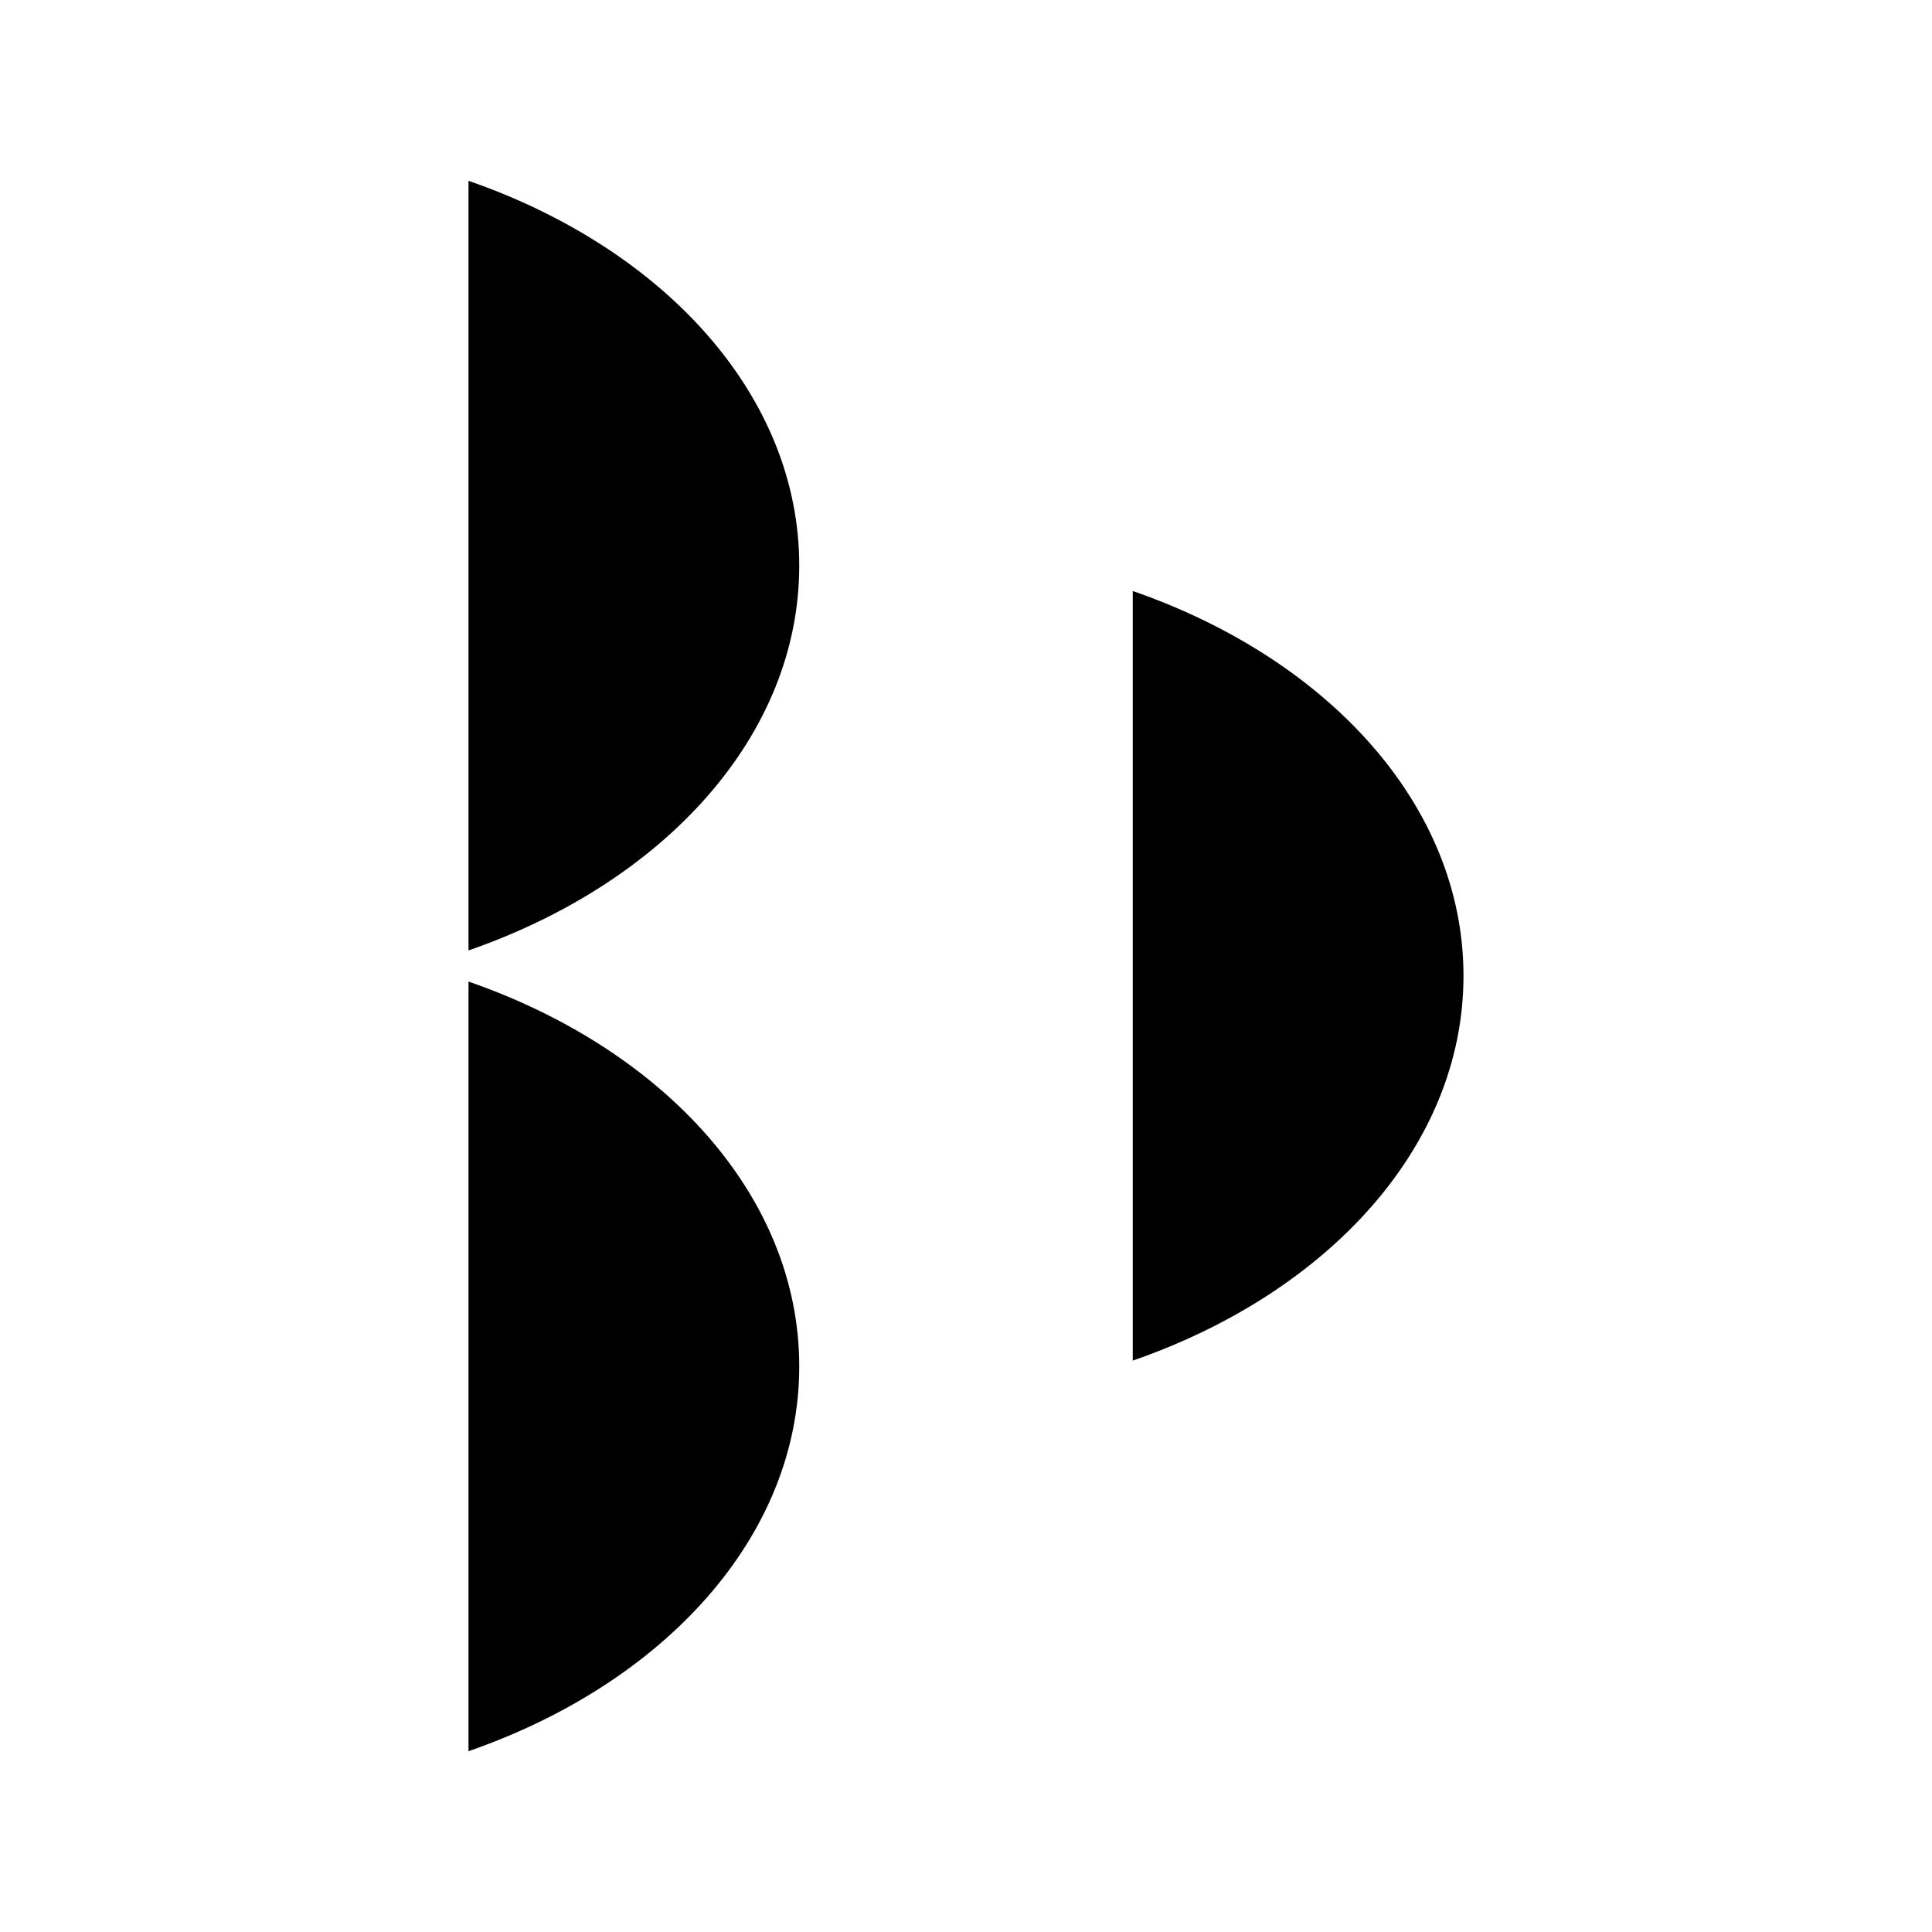 <svg xmlns="http://www.w3.org/2000/svg" id="Layer_1" data-name="Layer 1" viewBox="0 0 800 800"><path d="M330.95,565.79c0-70.51-56.05-131.31-136.95-159.34v318.68c80.9-28.03,136.95-88.83,136.95-159.34Z"></path><path d="M330.95,234.21c0-70.51-56.05-131.31-136.95-159.34v318.68c80.9-28.03,136.95-88.83,136.95-159.34Z"></path><path d="M606,404.06c0-70.51-56.05-131.31-136.95-159.34v318.68c80.9-28.03,136.95-88.83,136.95-159.34Z"></path></svg>